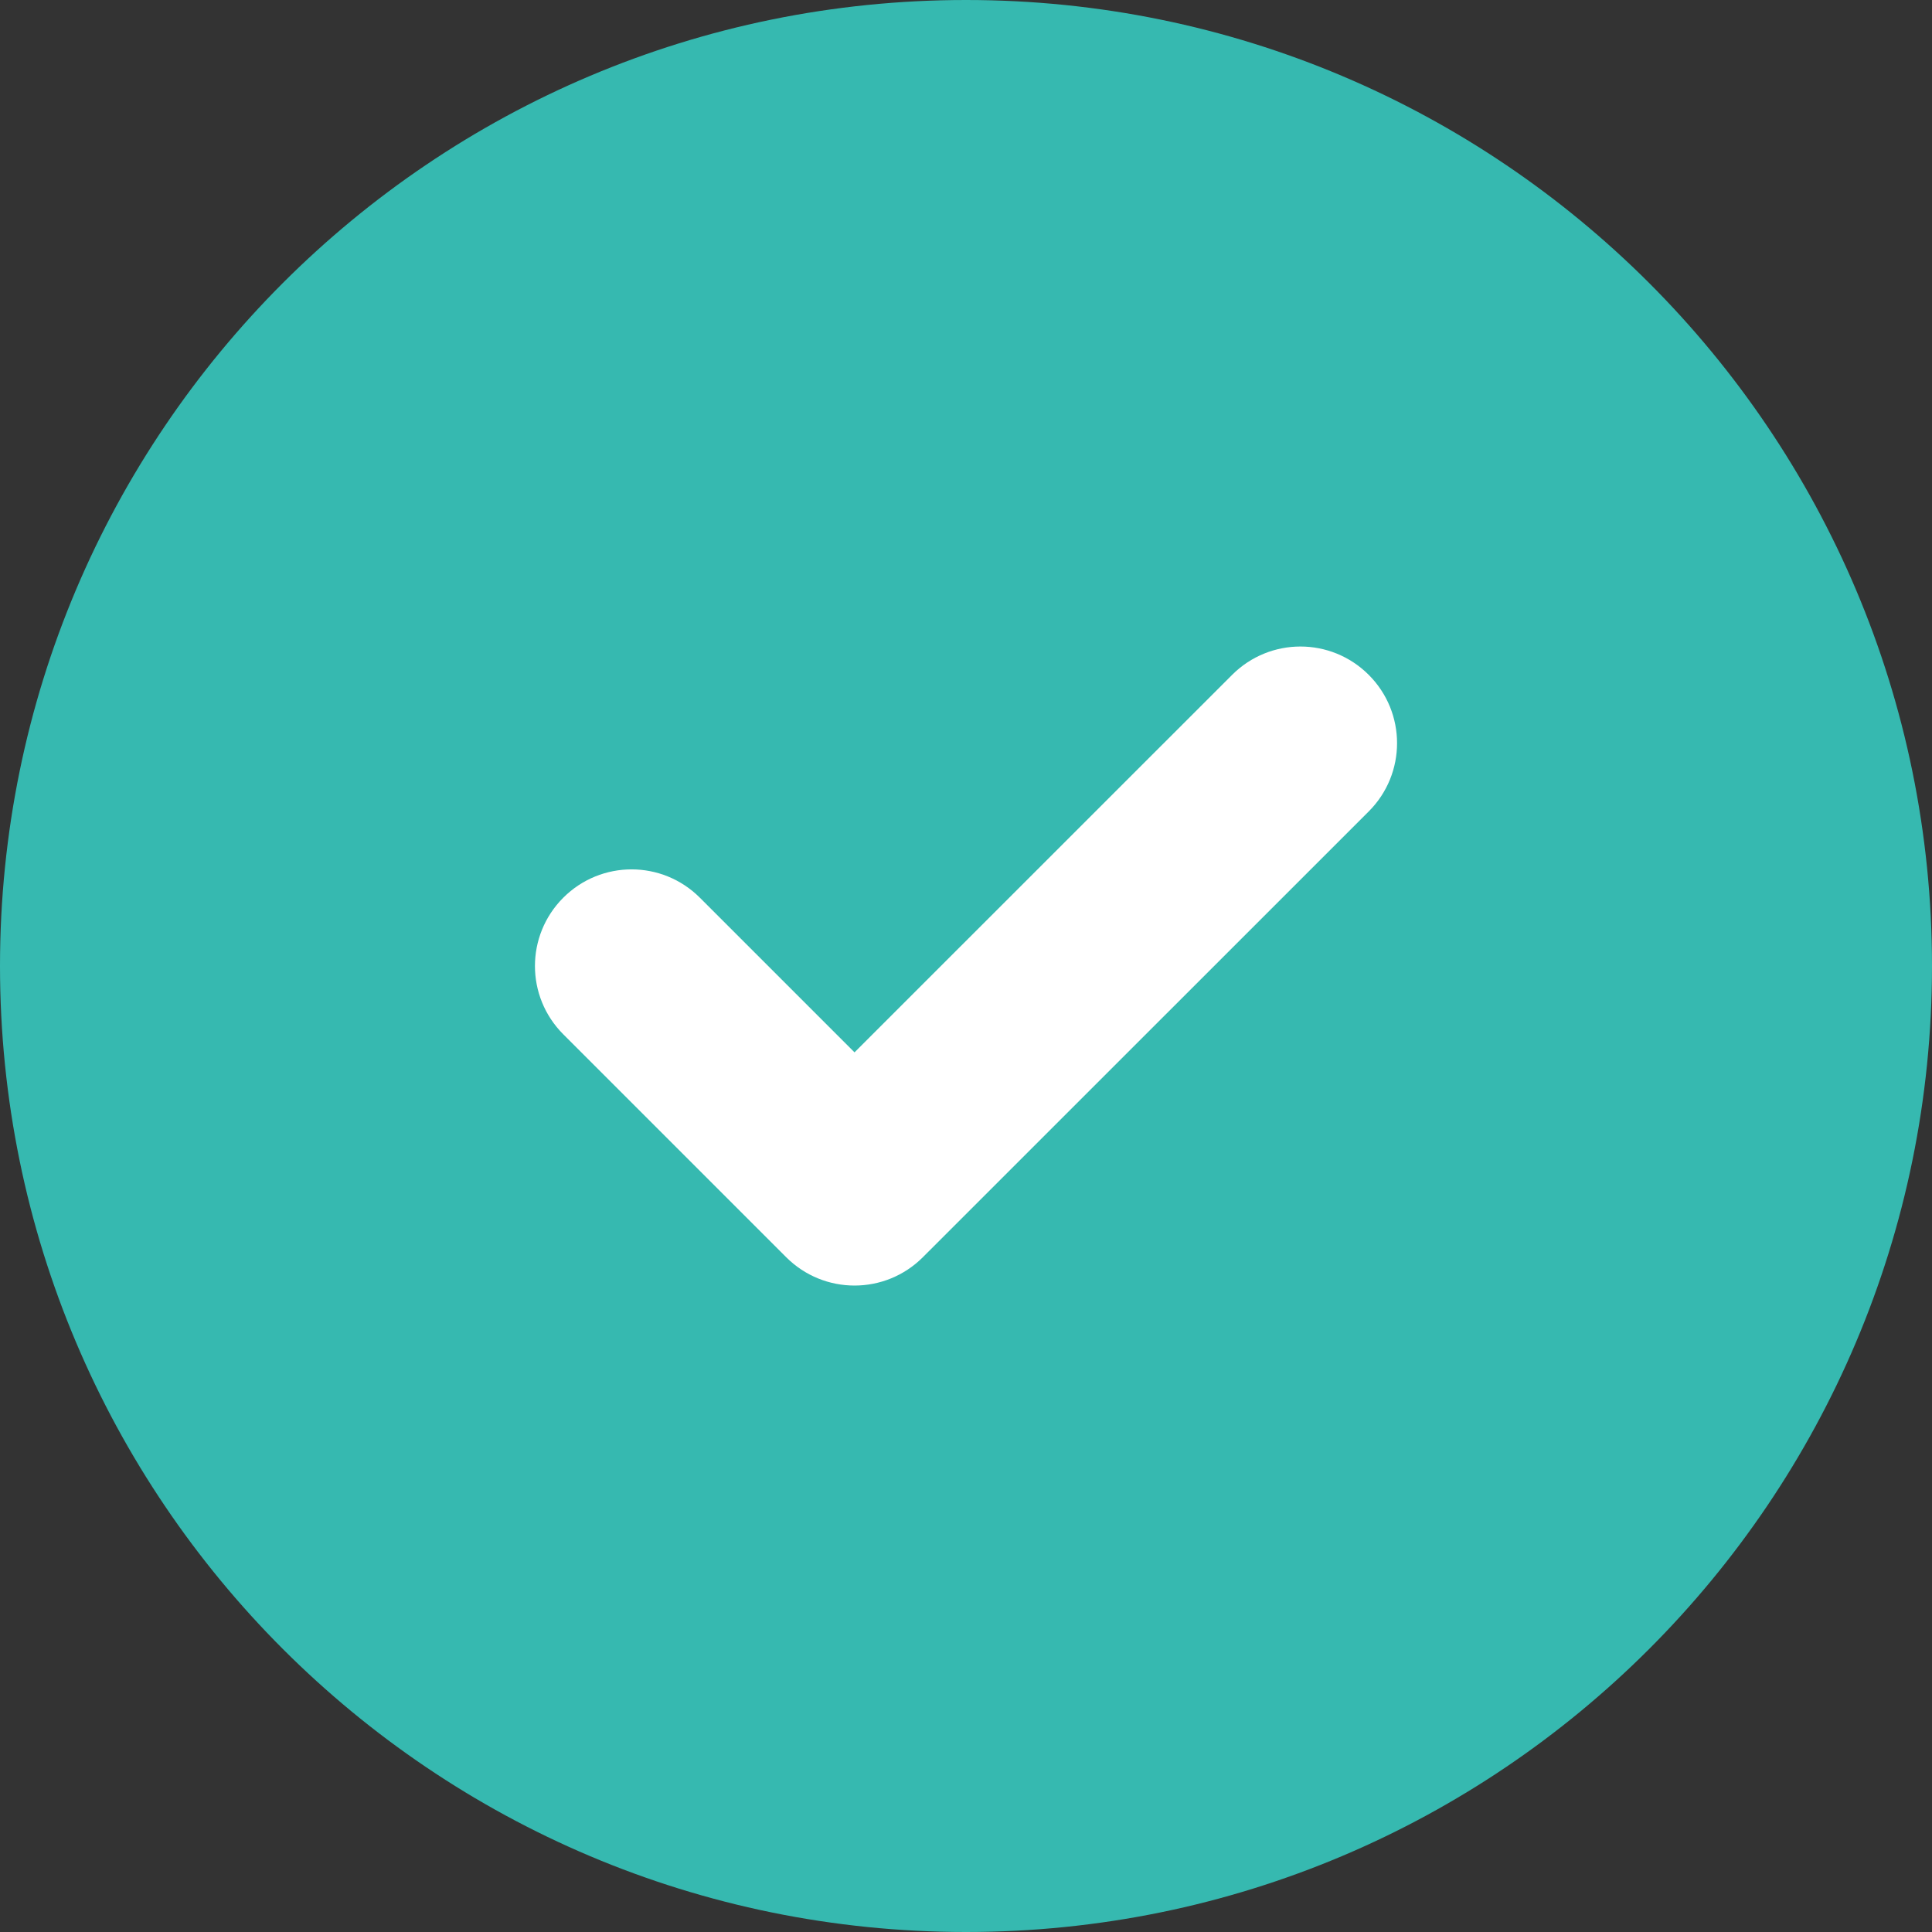 <?xml version="1.0" encoding="UTF-8"?>
<svg id="_レイヤー_1" data-name="レイヤー_1" xmlns="http://www.w3.org/2000/svg" width="20" height="20" version="1.1" viewBox="0 0 20 20">
  <rect x="0" y="0" width="20" height="20" fill="#333333" stroke="none"/>
  <!-- Generator: Adobe Illustrator 29.7.1, SVG Export Plug-In . SVG Version: 2.1.1 Build 8)  -->
  <path d="M10,20c5.523,0,10-4.477,10-10S15.523,0,10,0,0,4.477,0,10s4.477,10,10,10Z" style="fill: #36b9b0;"/>
  <path d="M8.846,13.308c-.256,0-.512-.098-.707-.293l-2.308-2.308c-.391-.391-.391-1.023,0-1.414s1.023-.391,1.414,0l1.601,1.601,3.909-3.908c.391-.391,1.023-.391,1.414,0s.391,1.023,0,1.414l-4.616,4.615c-.195.195-.451.293-.707.293Z" style="fill: #fff;"/>
</svg>